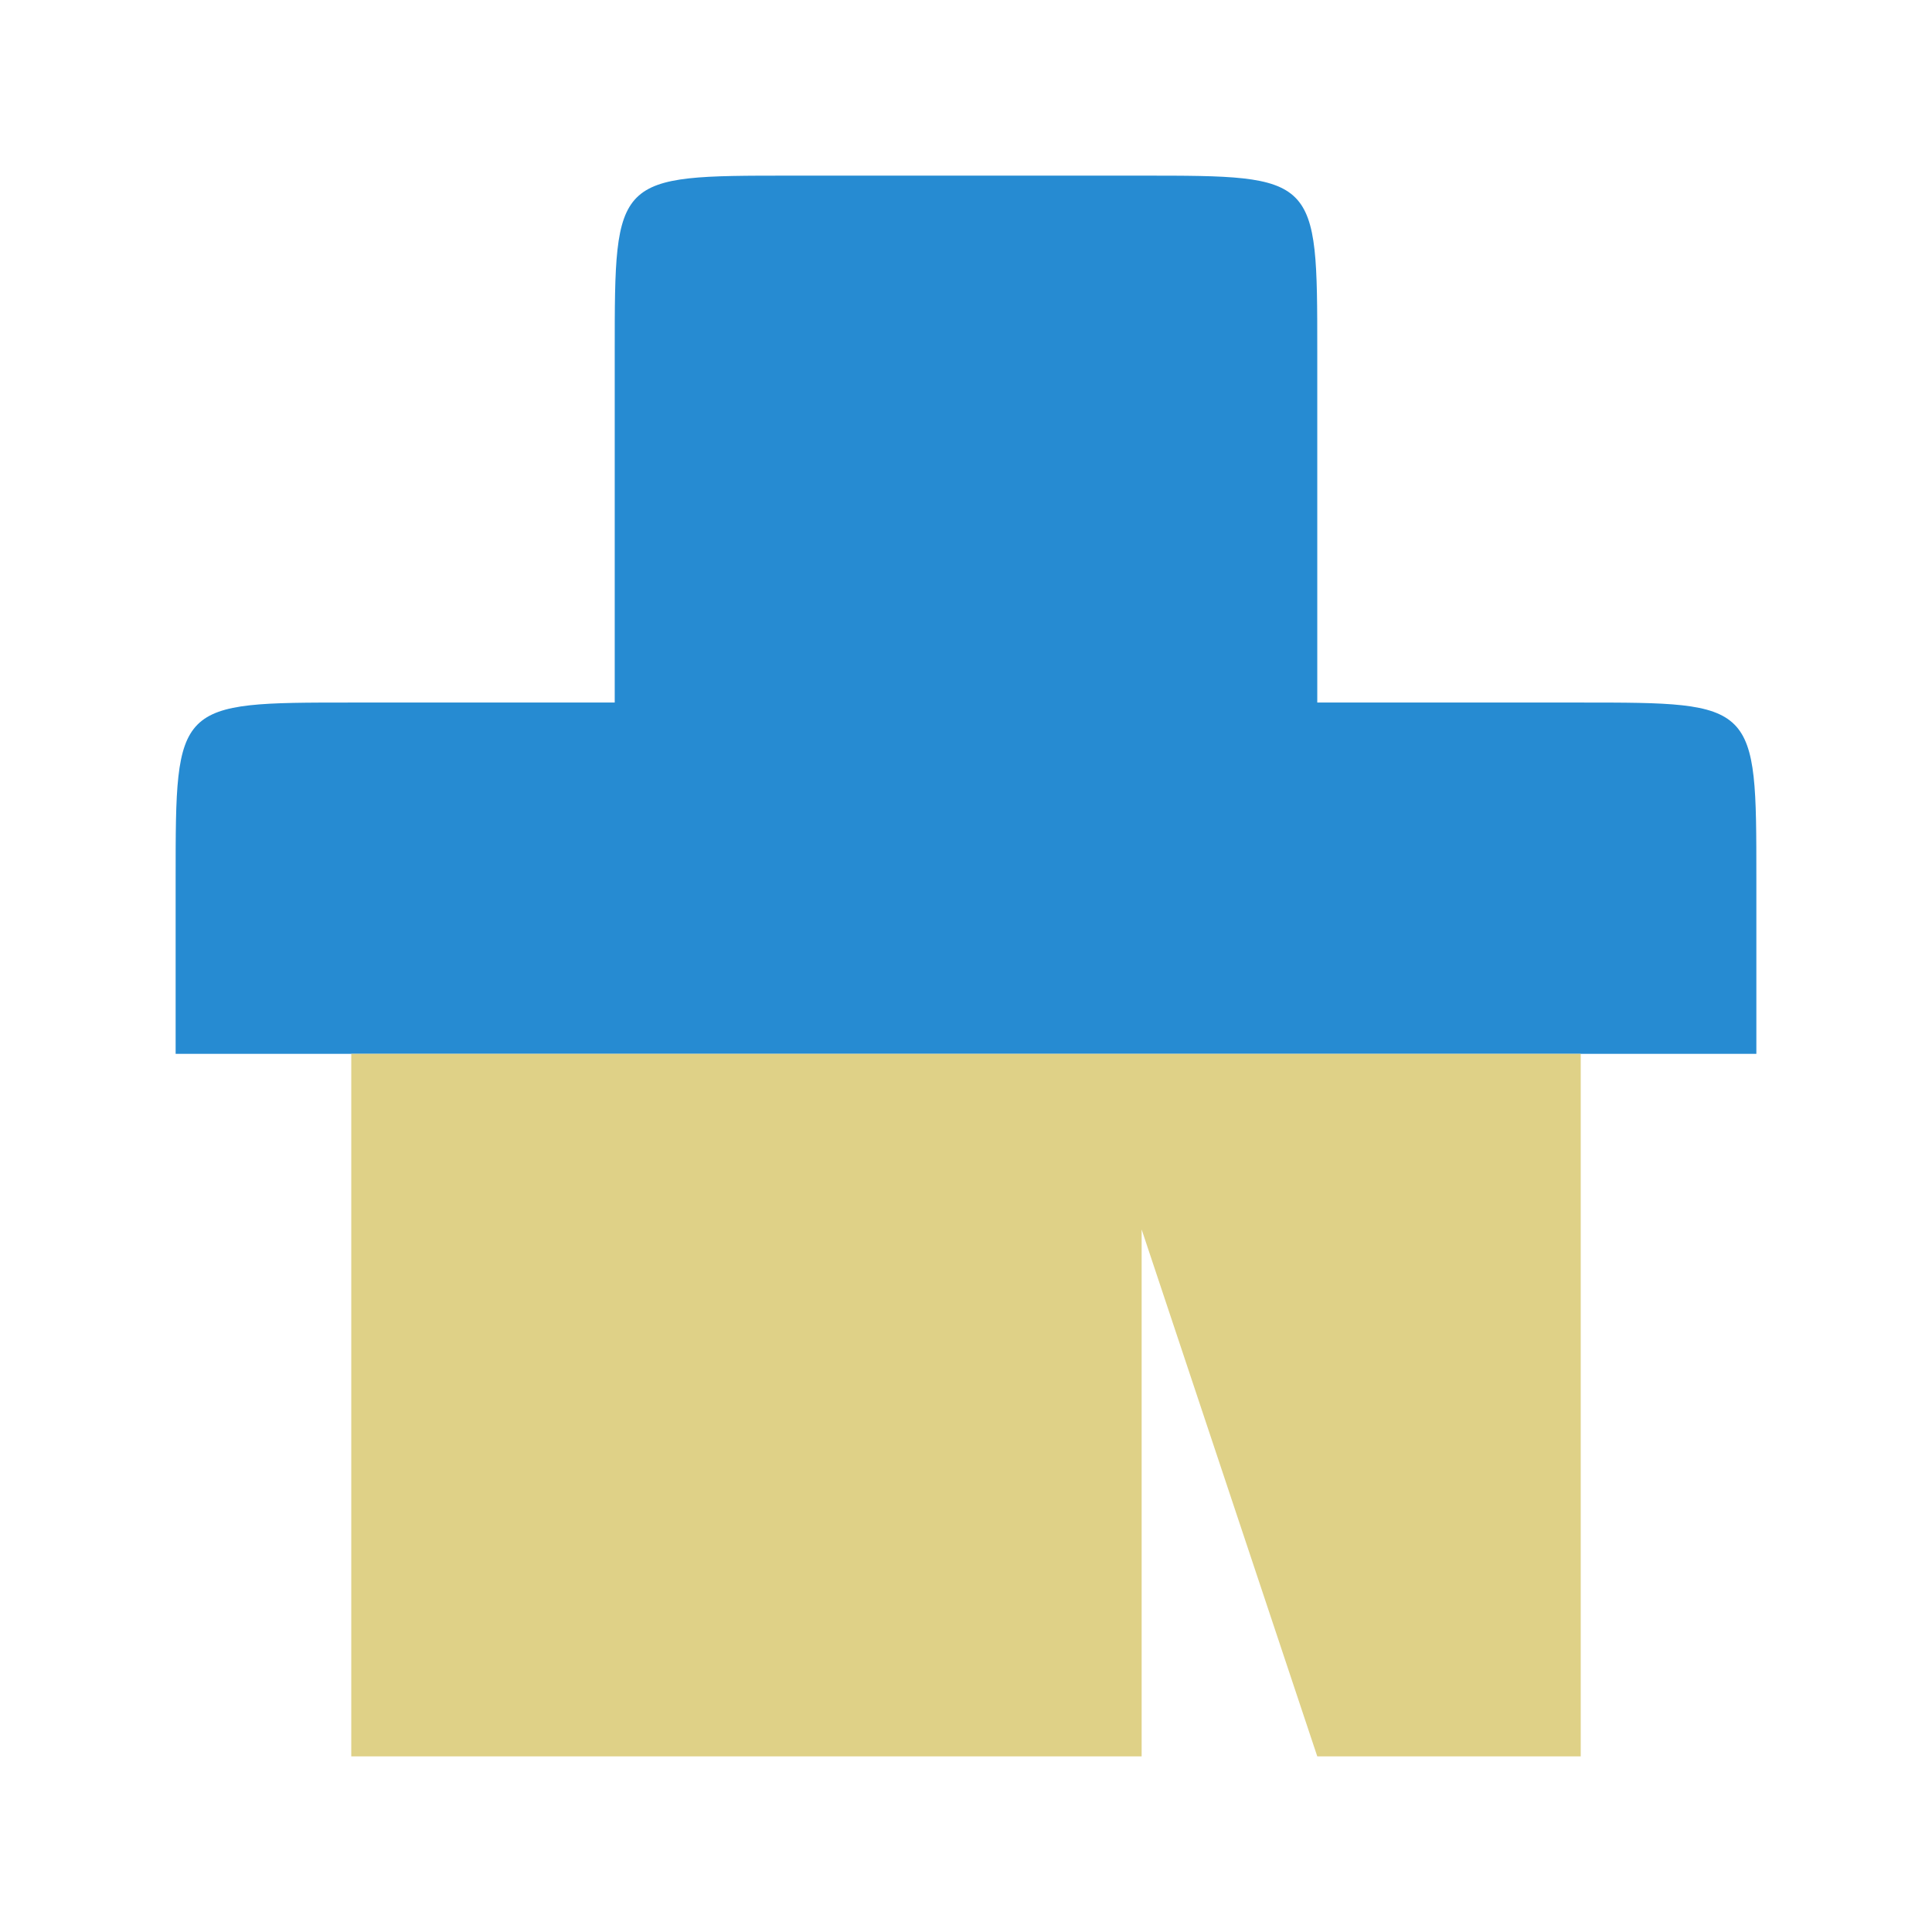 <svg width="22" xmlns="http://www.w3.org/2000/svg" height="22" viewBox="0 0 22 22">
<g transform="translate(-1 -2)">
<path style="fill:#268bd2" d="M 10,4 C 8,4 8,4 8,6 l 0,4 -3,0 c -2,0 -2,0 -2,2 l 0,2 18,0 0,-2 c 0,-2 0,-2 -2,-2 l -3,0 0,-4 C 16,4 16,4 14,4 z"/>
<path style="fill:#dfd187" d="m 5,14 0,8 9,0 0,-6 2,6 3,0 0,-8 z"/>
</g>
</svg>
